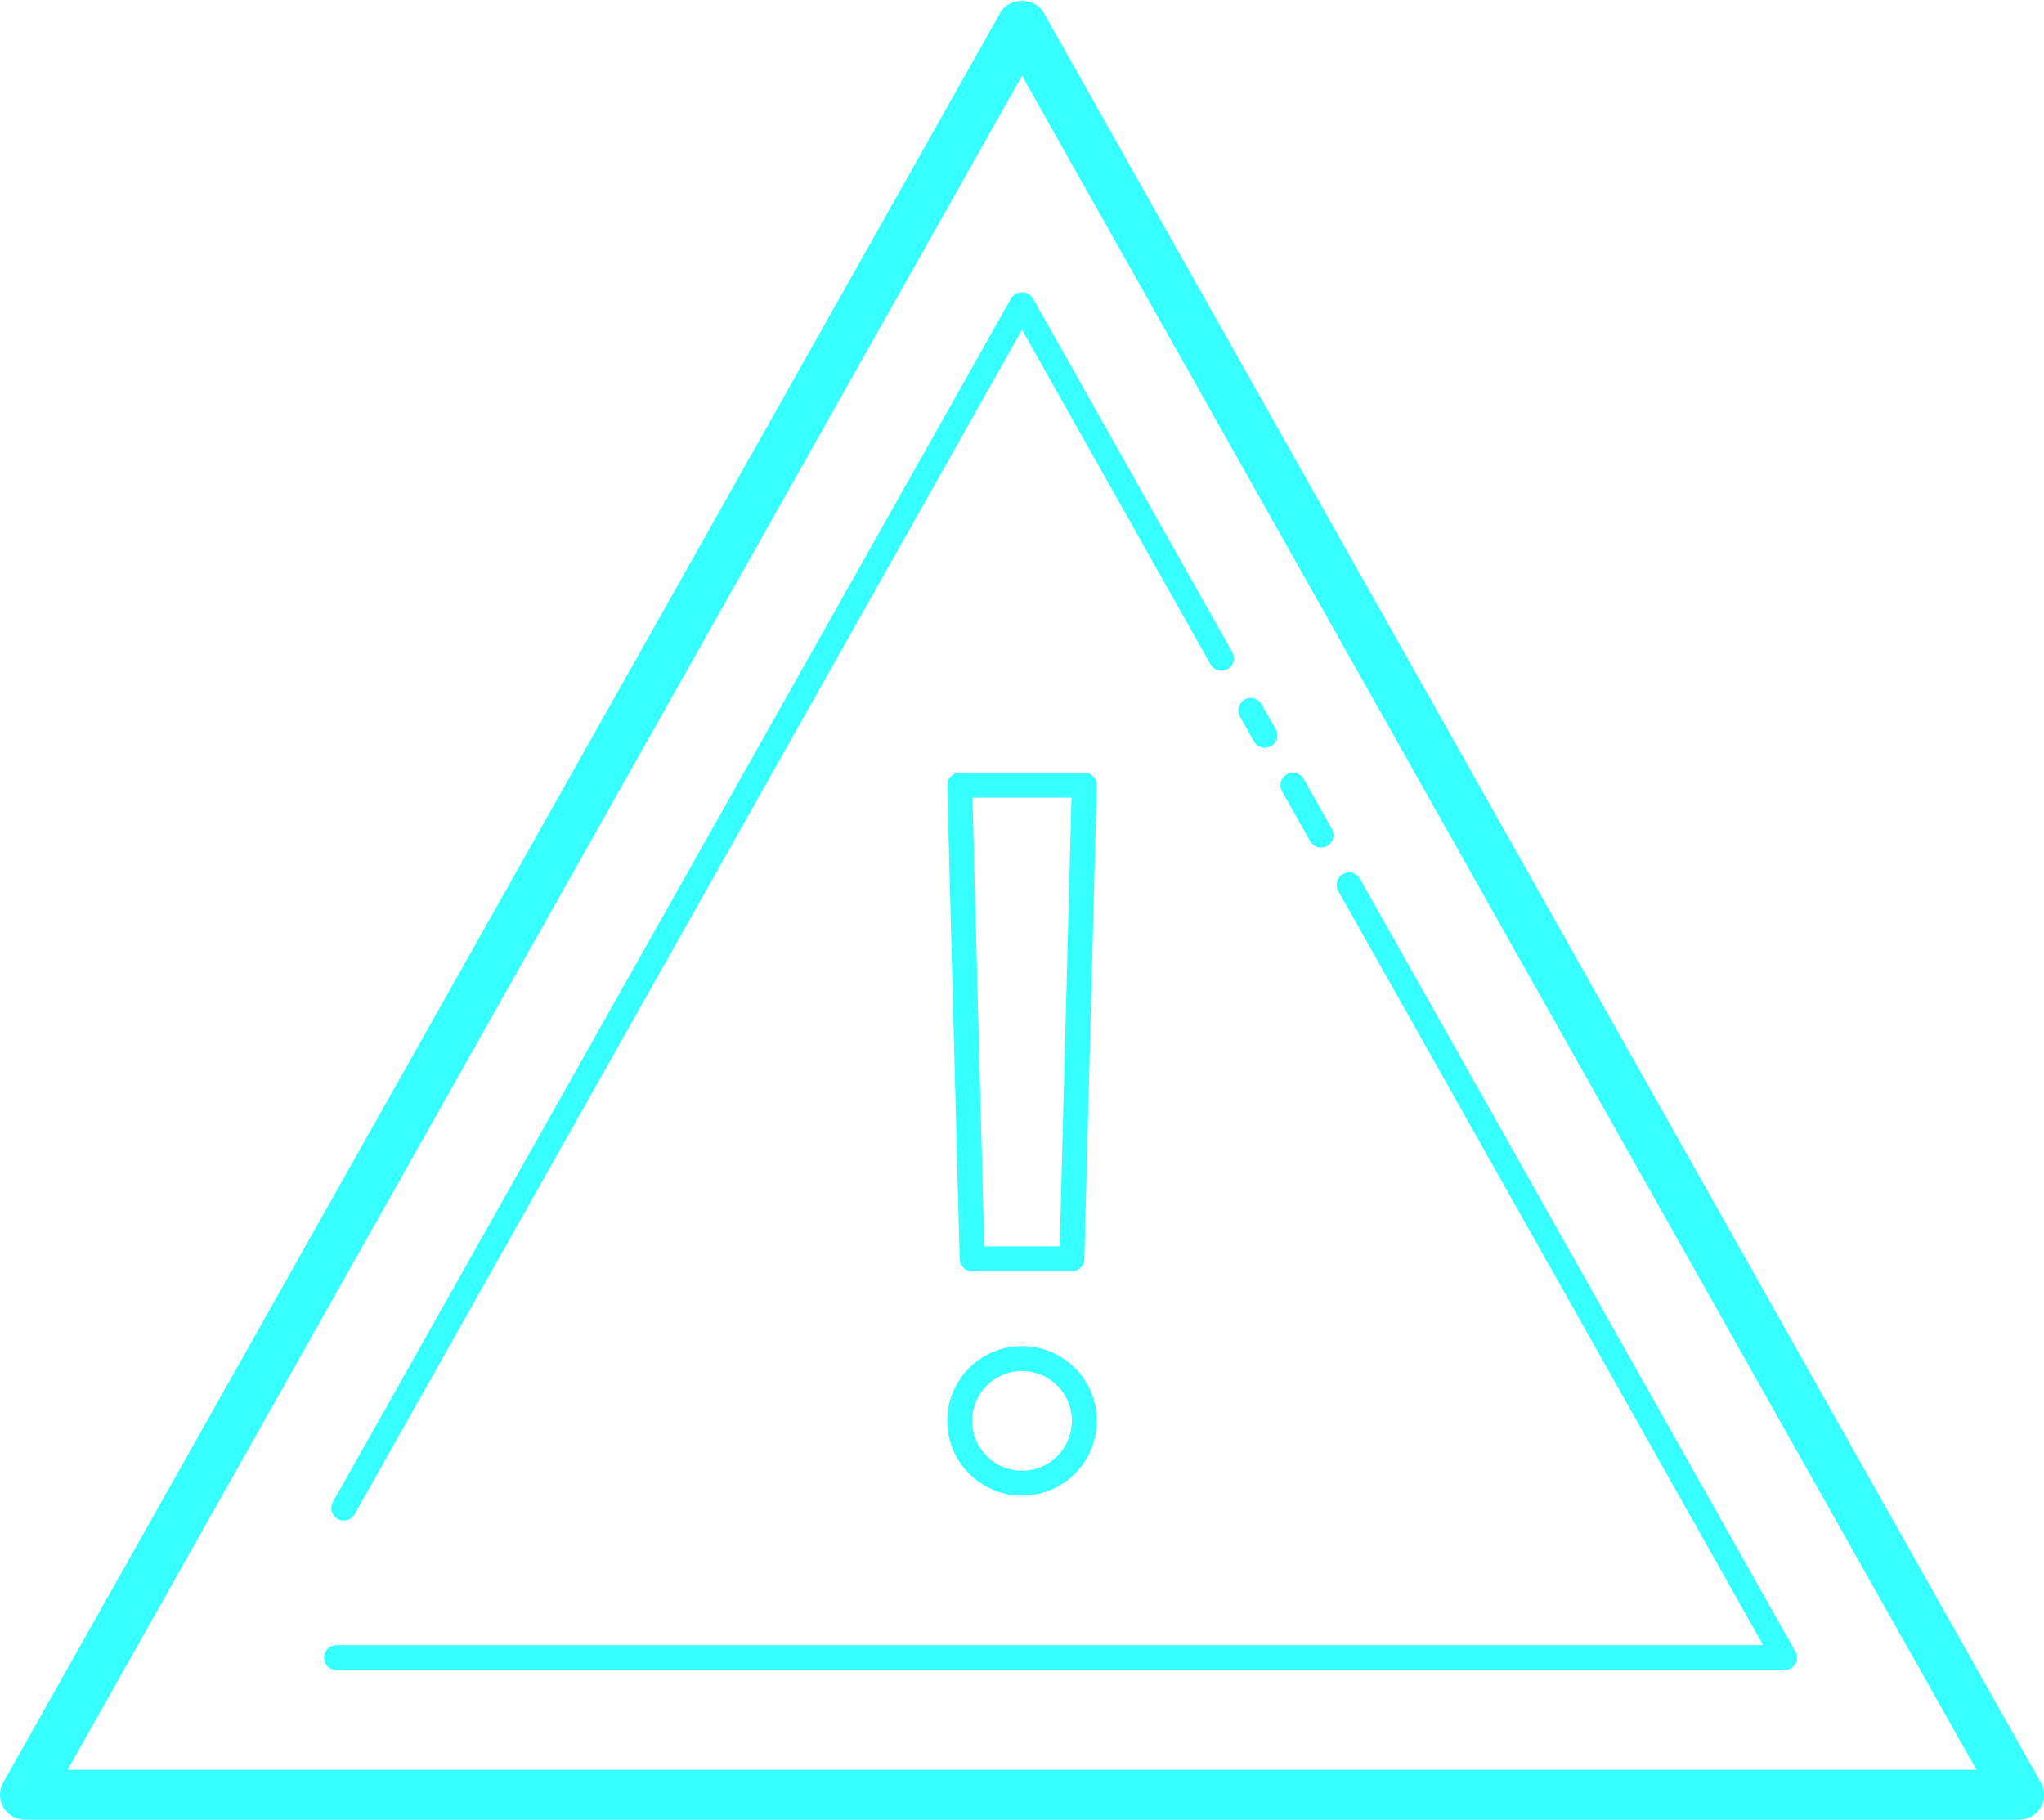 <svg width="82" height="73" viewBox="0 0 82 73" fill="none" xmlns="http://www.w3.org/2000/svg"><path d="M41 .037c-.347 0-.694.158-.871.473l-40 71A.998.998 0 001 73h80a.998.998 0 00.871-1.49l-40-71C41.694.195 41.347.037 41 .037zm0 3L79.289 71H2.711L41 3.037zm0 8.692a.492.492 0 00-.436.236L13.355 60.254a.5.5 0 00.871.492L41 13.228l7.564 13.426a.5.5 0 00.871-.492l-8-14.197a.49.49 0 00-.435-.236zm9.121 16.275a.5.5 0 00-.379.742l.565 1a.498.498 0 00.68.19.498.498 0 00.19-.68l-.564-1a.497.497 0 00-.492-.252zM38.5 31a.5.5 0 00-.5.514l.5 19A.5.5 0 0039 51h4a.5.5 0 00.5-.486l.5-19a.5.5 0 00-.5-.514h-5zm13.31.004a.5.5 0 00-.377.742l1.127 2a.498.498 0 00.68.19.498.498 0 00.192-.68l-1.127-2a.503.503 0 00-.495-.252zM39.012 32h3.974l-.474 18h-3.026l-.474-18zm15.052 3.002a.482.482 0 00-.185.063.498.498 0 00-.191.68L70.733 66H13.5a.5.5 0 000 1h58.09a.5.5 0 00.435-.746l-17.466-31a.501.501 0 00-.495-.252zM41 54c-1.654 0-3 1.346-3 3s1.346 3 3 3 3-1.346 3-3-1.346-3-3-3zm0 1c1.103 0 2 .897 2 2s-.897 2-2 2-2-.897-2-2 .897-2 2-2z" fill="#35FFFF"/></svg>